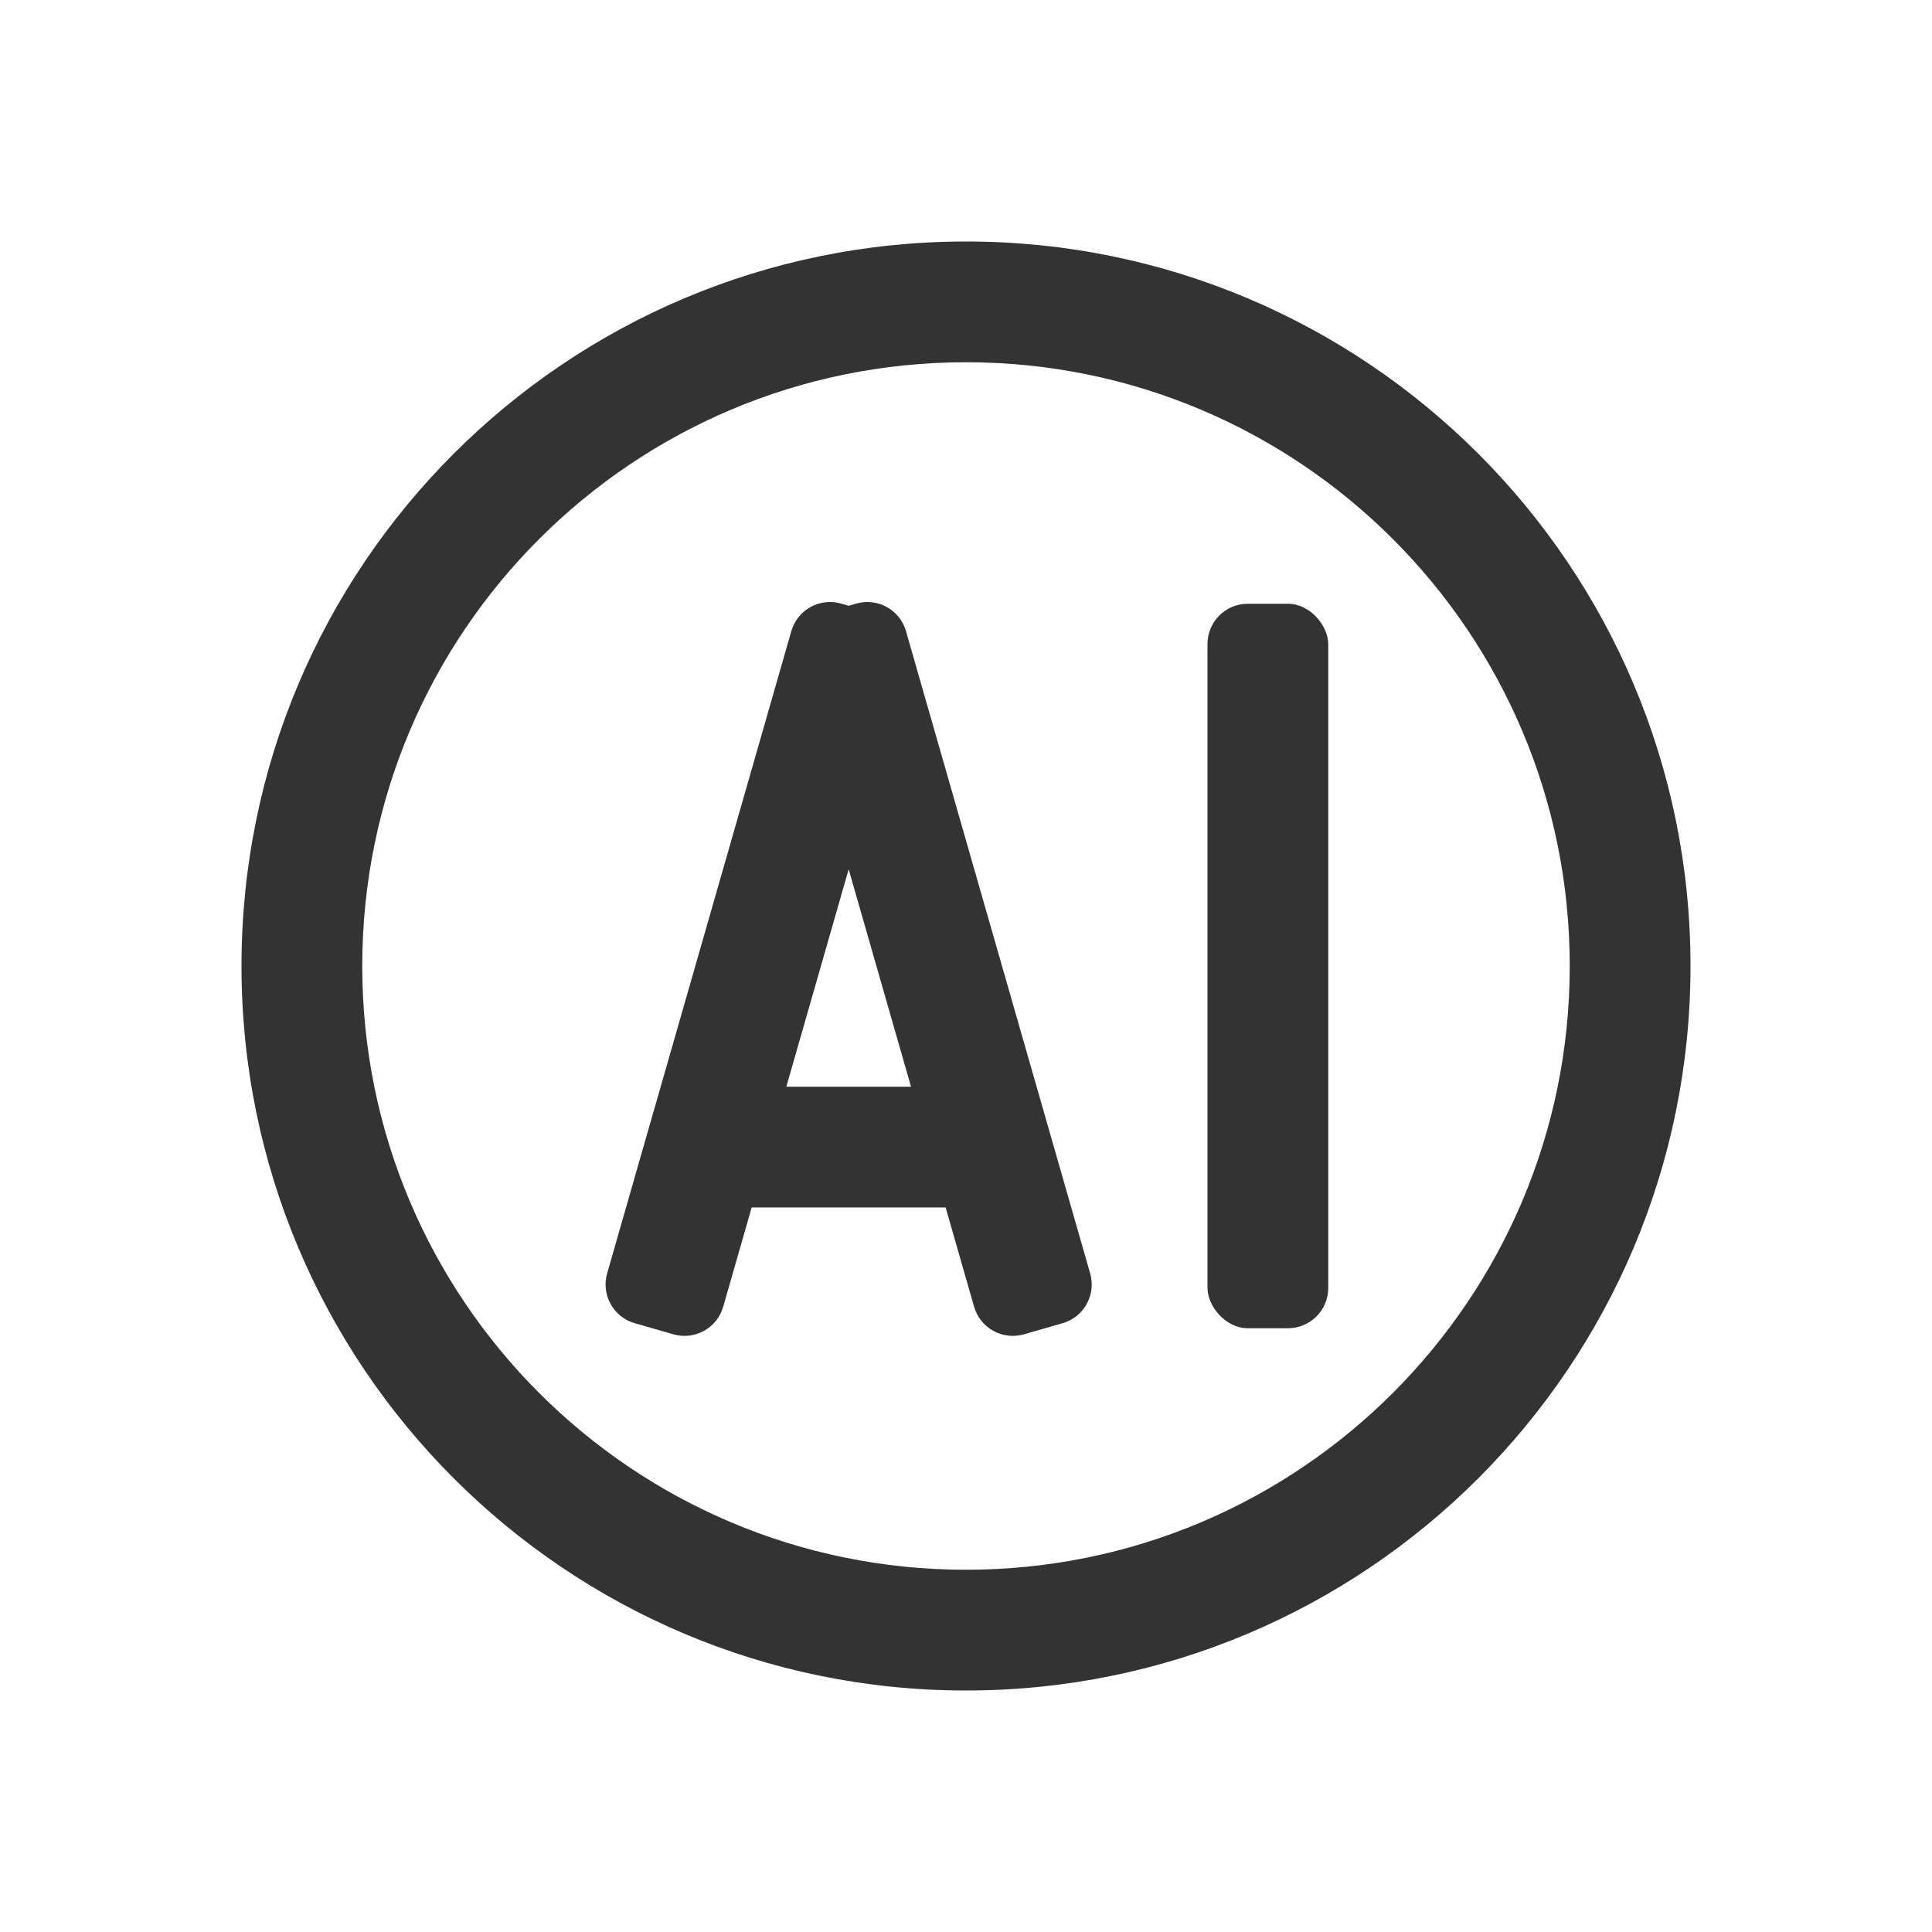 <?xml version="1.0" encoding="UTF-8"?>
<svg width="48px" height="48px" viewBox="0 0 48 48" version="1.1" xmlns="http://www.w3.org/2000/svg" xmlns:xlink="http://www.w3.org/1999/xlink">
    <title>icon/公共/问号备份 18</title>
    <g id="页面-1" stroke="none" stroke-width="1" fill="none" fill-rule="evenodd">
        <g id="首页" transform="translate(-1050, -5278)" fill="#333333">
            <g id="icon/公共/问号备份-18" transform="translate(1056, 5284)">
                <path d="M18,0 C27.941,0 36,8.059 36,18 C36,27.941 27.941,36 18,36 C8.059,36 0,27.941 0,18 C0,8.059 8.059,0 18,0 Z M18,3 C9.716,3 3,9.716 3,18 C3,26.284 9.716,33 18,33 C26.284,33 33,26.284 33,18 C33,9.716 26.284,3 18,3 Z" id="椭圆形" fill-rule="nonzero"></path>
                <path d="M15.273,8.996 C15.803,8.843 16.357,9.15 16.509,9.681 L21.085,25.638 C21.237,26.169 20.93,26.723 20.399,26.875 L19.438,27.151 C18.907,27.303 18.353,26.996 18.201,26.465 L17.494,23.999 L12.675,23.999 L11.968,26.465 C11.816,26.996 11.262,27.303 10.731,27.151 L9.77,26.875 C9.239,26.723 8.932,26.169 9.084,25.638 L13.66,9.681 C13.812,9.15 14.366,8.843 14.897,8.996 L15.085,9.05 Z M15.085,15.597 L13.536,20.999 L16.634,20.999 L15.085,15.597 Z" id="形状结合"></path>
                <rect id="矩形备份-5" x="24" y="9" width="3" height="18" rx="1"></rect>
            </g>
        </g>
    </g>
</svg>
